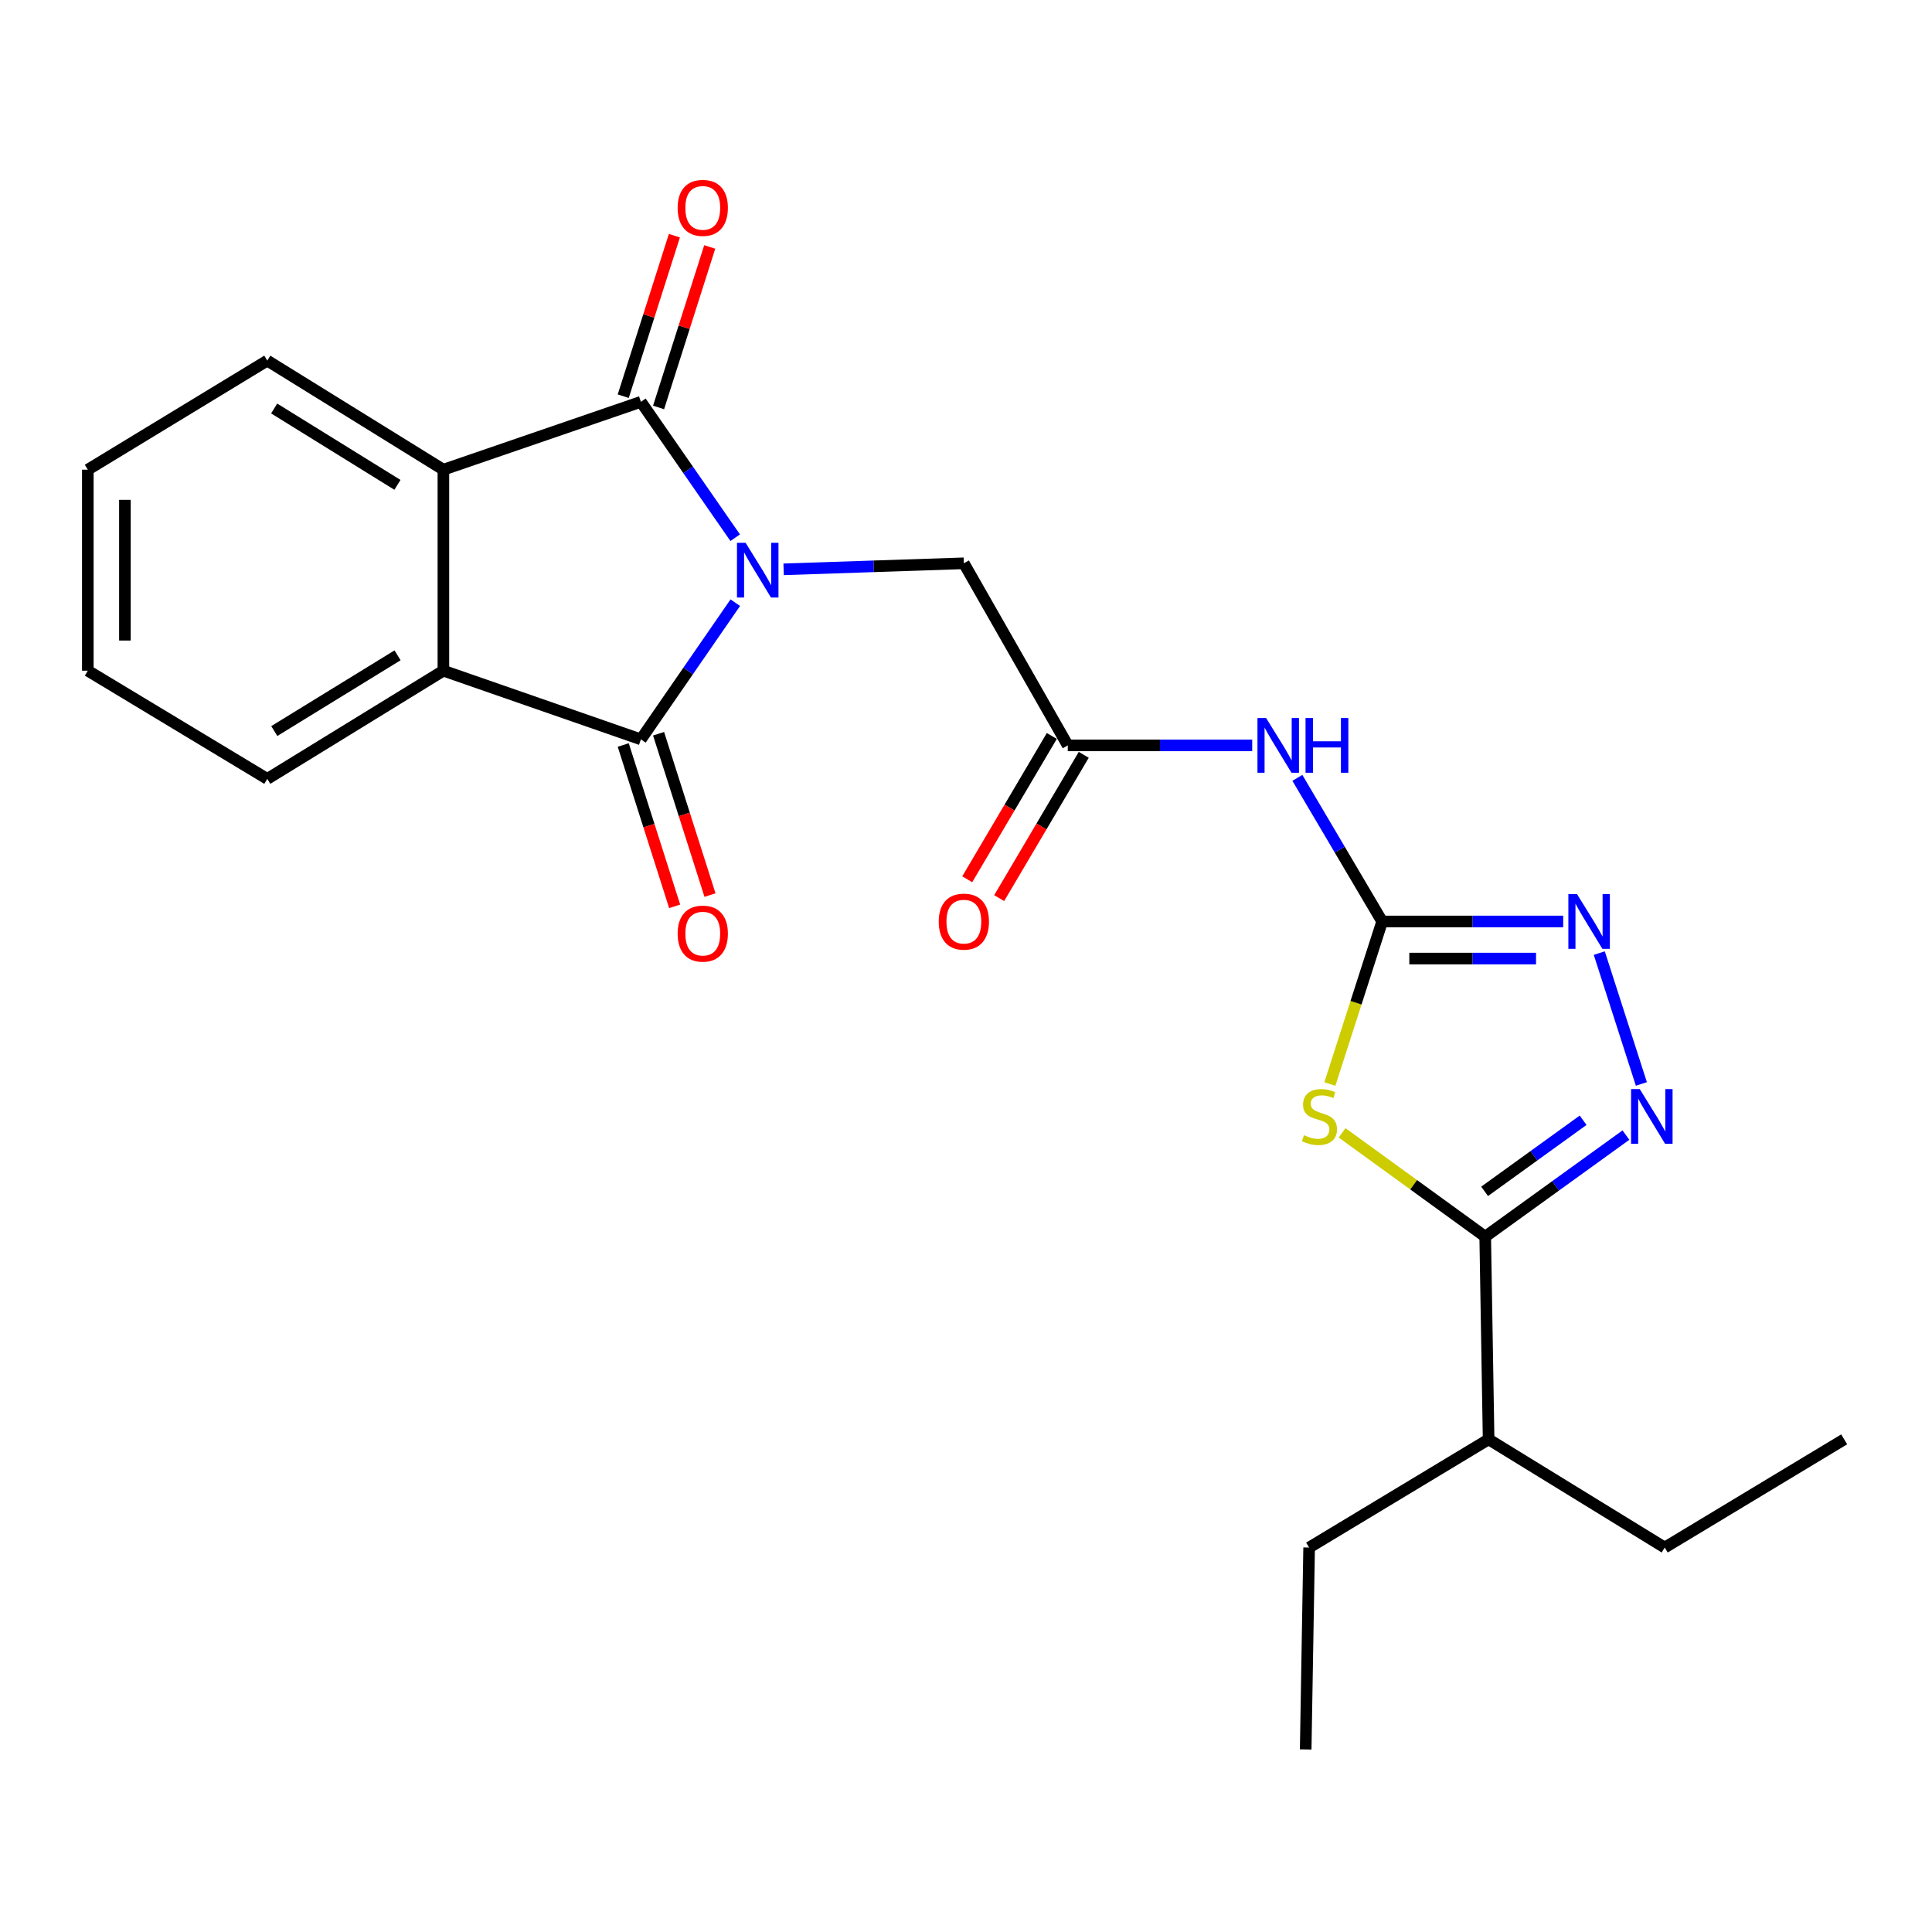 <?xml version='1.0' encoding='iso-8859-1'?>
<svg version='1.1' baseProfile='full'
              xmlns='http://www.w3.org/2000/svg'
                      xmlns:rdkit='http://www.rdkit.org/xml'
                      xmlns:xlink='http://www.w3.org/1999/xlink'
                  xml:space='preserve'
width='1000px' height='1000px' viewBox='0 0 1000 1000'>
<!-- END OF HEADER -->
<rect style='opacity:1.0;fill:#FFFFFF;stroke:none' width='1000' height='1000' x='0' y='0'> </rect>
<path class='bond-0' d='M 380.533,278.317 L 356.132,243.152' style='fill:none;fill-rule:evenodd;stroke:#0000FF;stroke-width:6px;stroke-linecap:butt;stroke-linejoin:miter;stroke-opacity:1' />
<path class='bond-0' d='M 356.132,243.152 L 331.732,207.987' style='fill:none;fill-rule:evenodd;stroke:#000000;stroke-width:6px;stroke-linecap:butt;stroke-linejoin:miter;stroke-opacity:1' />
<path class='bond-1' d='M 380.584,311.949 L 356.158,347.323' style='fill:none;fill-rule:evenodd;stroke:#0000FF;stroke-width:6px;stroke-linecap:butt;stroke-linejoin:miter;stroke-opacity:1' />
<path class='bond-1' d='M 356.158,347.323 L 331.732,382.697' style='fill:none;fill-rule:evenodd;stroke:#000000;stroke-width:6px;stroke-linecap:butt;stroke-linejoin:miter;stroke-opacity:1' />
<path class='bond-11' d='M 405.607,294.681 L 452.249,293.124' style='fill:none;fill-rule:evenodd;stroke:#0000FF;stroke-width:6px;stroke-linecap:butt;stroke-linejoin:miter;stroke-opacity:1' />
<path class='bond-11' d='M 452.249,293.124 L 498.891,291.566' style='fill:none;fill-rule:evenodd;stroke:#000000;stroke-width:6px;stroke-linecap:butt;stroke-linejoin:miter;stroke-opacity:1' />
<path class='bond-8' d='M 331.732,207.987 L 229.498,243.11' style='fill:none;fill-rule:evenodd;stroke:#000000;stroke-width:6px;stroke-linecap:butt;stroke-linejoin:miter;stroke-opacity:1' />
<path class='bond-13' d='M 340.878,210.902 L 354.116,169.363' style='fill:none;fill-rule:evenodd;stroke:#000000;stroke-width:6px;stroke-linecap:butt;stroke-linejoin:miter;stroke-opacity:1' />
<path class='bond-13' d='M 354.116,169.363 L 367.354,127.824' style='fill:none;fill-rule:evenodd;stroke:#FF0000;stroke-width:6px;stroke-linecap:butt;stroke-linejoin:miter;stroke-opacity:1' />
<path class='bond-13' d='M 322.586,205.072 L 335.824,163.533' style='fill:none;fill-rule:evenodd;stroke:#000000;stroke-width:6px;stroke-linecap:butt;stroke-linejoin:miter;stroke-opacity:1' />
<path class='bond-13' d='M 335.824,163.533 L 349.061,121.994' style='fill:none;fill-rule:evenodd;stroke:#FF0000;stroke-width:6px;stroke-linecap:butt;stroke-linejoin:miter;stroke-opacity:1' />
<path class='bond-7' d='M 331.732,382.697 L 229.498,347.147' style='fill:none;fill-rule:evenodd;stroke:#000000;stroke-width:6px;stroke-linecap:butt;stroke-linejoin:miter;stroke-opacity:1' />
<path class='bond-12' d='M 322.586,385.612 L 335.894,427.366' style='fill:none;fill-rule:evenodd;stroke:#000000;stroke-width:6px;stroke-linecap:butt;stroke-linejoin:miter;stroke-opacity:1' />
<path class='bond-12' d='M 335.894,427.366 L 349.201,469.12' style='fill:none;fill-rule:evenodd;stroke:#FF0000;stroke-width:6px;stroke-linecap:butt;stroke-linejoin:miter;stroke-opacity:1' />
<path class='bond-12' d='M 340.878,379.782 L 354.186,421.536' style='fill:none;fill-rule:evenodd;stroke:#000000;stroke-width:6px;stroke-linecap:butt;stroke-linejoin:miter;stroke-opacity:1' />
<path class='bond-12' d='M 354.186,421.536 L 367.494,463.29' style='fill:none;fill-rule:evenodd;stroke:#FF0000;stroke-width:6px;stroke-linecap:butt;stroke-linejoin:miter;stroke-opacity:1' />
<path class='bond-2' d='M 688.339,561.085 L 701.87,519.019' style='fill:none;fill-rule:evenodd;stroke:#CCCC00;stroke-width:6px;stroke-linecap:butt;stroke-linejoin:miter;stroke-opacity:1' />
<path class='bond-2' d='M 701.87,519.019 L 715.401,476.953' style='fill:none;fill-rule:evenodd;stroke:#000000;stroke-width:6px;stroke-linecap:butt;stroke-linejoin:miter;stroke-opacity:1' />
<path class='bond-5' d='M 694.674,586.363 L 731.708,613.227' style='fill:none;fill-rule:evenodd;stroke:#CCCC00;stroke-width:6px;stroke-linecap:butt;stroke-linejoin:miter;stroke-opacity:1' />
<path class='bond-5' d='M 731.708,613.227 L 768.742,640.091' style='fill:none;fill-rule:evenodd;stroke:#000000;stroke-width:6px;stroke-linecap:butt;stroke-linejoin:miter;stroke-opacity:1' />
<path class='bond-3' d='M 715.401,476.953 L 693.462,439.786' style='fill:none;fill-rule:evenodd;stroke:#000000;stroke-width:6px;stroke-linecap:butt;stroke-linejoin:miter;stroke-opacity:1' />
<path class='bond-3' d='M 693.462,439.786 L 671.522,402.618' style='fill:none;fill-rule:evenodd;stroke:#0000FF;stroke-width:6px;stroke-linecap:butt;stroke-linejoin:miter;stroke-opacity:1' />
<path class='bond-6' d='M 715.401,476.953 L 762.252,476.953' style='fill:none;fill-rule:evenodd;stroke:#000000;stroke-width:6px;stroke-linecap:butt;stroke-linejoin:miter;stroke-opacity:1' />
<path class='bond-6' d='M 762.252,476.953 L 809.103,476.953' style='fill:none;fill-rule:evenodd;stroke:#0000FF;stroke-width:6px;stroke-linecap:butt;stroke-linejoin:miter;stroke-opacity:1' />
<path class='bond-6' d='M 729.457,496.152 L 762.252,496.152' style='fill:none;fill-rule:evenodd;stroke:#000000;stroke-width:6px;stroke-linecap:butt;stroke-linejoin:miter;stroke-opacity:1' />
<path class='bond-6' d='M 762.252,496.152 L 795.048,496.152' style='fill:none;fill-rule:evenodd;stroke:#0000FF;stroke-width:6px;stroke-linecap:butt;stroke-linejoin:miter;stroke-opacity:1' />
<path class='bond-4' d='M 849.57,561.045 L 827.786,493.322' style='fill:none;fill-rule:evenodd;stroke:#0000FF;stroke-width:6px;stroke-linecap:butt;stroke-linejoin:miter;stroke-opacity:1' />
<path class='bond-26' d='M 841.579,587.524 L 805.161,613.808' style='fill:none;fill-rule:evenodd;stroke:#0000FF;stroke-width:6px;stroke-linecap:butt;stroke-linejoin:miter;stroke-opacity:1' />
<path class='bond-26' d='M 805.161,613.808 L 768.742,640.091' style='fill:none;fill-rule:evenodd;stroke:#000000;stroke-width:6px;stroke-linecap:butt;stroke-linejoin:miter;stroke-opacity:1' />
<path class='bond-26' d='M 819.418,579.841 L 793.925,598.24' style='fill:none;fill-rule:evenodd;stroke:#0000FF;stroke-width:6px;stroke-linecap:butt;stroke-linejoin:miter;stroke-opacity:1' />
<path class='bond-26' d='M 793.925,598.24 L 768.432,616.638' style='fill:none;fill-rule:evenodd;stroke:#000000;stroke-width:6px;stroke-linecap:butt;stroke-linejoin:miter;stroke-opacity:1' />
<path class='bond-15' d='M 768.742,640.091 L 770.502,745.003' style='fill:none;fill-rule:evenodd;stroke:#000000;stroke-width:6px;stroke-linecap:butt;stroke-linejoin:miter;stroke-opacity:1' />
<path class='bond-17' d='M 229.498,347.147 L 138.345,403.155' style='fill:none;fill-rule:evenodd;stroke:#000000;stroke-width:6px;stroke-linecap:butt;stroke-linejoin:miter;stroke-opacity:1' />
<path class='bond-17' d='M 205.774,339.191 L 141.967,378.396' style='fill:none;fill-rule:evenodd;stroke:#000000;stroke-width:6px;stroke-linecap:butt;stroke-linejoin:miter;stroke-opacity:1' />
<path class='bond-24' d='M 229.498,347.147 L 229.498,243.11' style='fill:none;fill-rule:evenodd;stroke:#000000;stroke-width:6px;stroke-linecap:butt;stroke-linejoin:miter;stroke-opacity:1' />
<path class='bond-16' d='M 229.498,243.11 L 138.345,186.644' style='fill:none;fill-rule:evenodd;stroke:#000000;stroke-width:6px;stroke-linecap:butt;stroke-linejoin:miter;stroke-opacity:1' />
<path class='bond-16' d='M 205.714,250.962 L 141.908,211.435' style='fill:none;fill-rule:evenodd;stroke:#000000;stroke-width:6px;stroke-linecap:butt;stroke-linejoin:miter;stroke-opacity:1' />
<path class='bond-9' d='M 648.139,385.812 L 600.409,385.812' style='fill:none;fill-rule:evenodd;stroke:#0000FF;stroke-width:6px;stroke-linecap:butt;stroke-linejoin:miter;stroke-opacity:1' />
<path class='bond-9' d='M 600.409,385.812 L 552.68,385.812' style='fill:none;fill-rule:evenodd;stroke:#000000;stroke-width:6px;stroke-linecap:butt;stroke-linejoin:miter;stroke-opacity:1' />
<path class='bond-10' d='M 552.68,385.812 L 498.891,291.566' style='fill:none;fill-rule:evenodd;stroke:#000000;stroke-width:6px;stroke-linecap:butt;stroke-linejoin:miter;stroke-opacity:1' />
<path class='bond-14' d='M 544.413,380.933 L 522.524,418.021' style='fill:none;fill-rule:evenodd;stroke:#000000;stroke-width:6px;stroke-linecap:butt;stroke-linejoin:miter;stroke-opacity:1' />
<path class='bond-14' d='M 522.524,418.021 L 500.636,455.109' style='fill:none;fill-rule:evenodd;stroke:#FF0000;stroke-width:6px;stroke-linecap:butt;stroke-linejoin:miter;stroke-opacity:1' />
<path class='bond-14' d='M 560.947,390.691 L 539.059,427.779' style='fill:none;fill-rule:evenodd;stroke:#000000;stroke-width:6px;stroke-linecap:butt;stroke-linejoin:miter;stroke-opacity:1' />
<path class='bond-14' d='M 539.059,427.779 L 517.171,464.867' style='fill:none;fill-rule:evenodd;stroke:#FF0000;stroke-width:6px;stroke-linecap:butt;stroke-linejoin:miter;stroke-opacity:1' />
<path class='bond-18' d='M 770.502,745.003 L 861.655,801.01' style='fill:none;fill-rule:evenodd;stroke:#000000;stroke-width:6px;stroke-linecap:butt;stroke-linejoin:miter;stroke-opacity:1' />
<path class='bond-19' d='M 770.502,745.003 L 677.601,801.01' style='fill:none;fill-rule:evenodd;stroke:#000000;stroke-width:6px;stroke-linecap:butt;stroke-linejoin:miter;stroke-opacity:1' />
<path class='bond-21' d='M 138.345,186.644 L 45.455,243.11' style='fill:none;fill-rule:evenodd;stroke:#000000;stroke-width:6px;stroke-linecap:butt;stroke-linejoin:miter;stroke-opacity:1' />
<path class='bond-20' d='M 138.345,403.155 L 45.455,347.147' style='fill:none;fill-rule:evenodd;stroke:#000000;stroke-width:6px;stroke-linecap:butt;stroke-linejoin:miter;stroke-opacity:1' />
<path class='bond-22' d='M 861.655,801.01 L 954.545,745.003' style='fill:none;fill-rule:evenodd;stroke:#000000;stroke-width:6px;stroke-linecap:butt;stroke-linejoin:miter;stroke-opacity:1' />
<path class='bond-23' d='M 677.601,801.01 L 675.82,905.506' style='fill:none;fill-rule:evenodd;stroke:#000000;stroke-width:6px;stroke-linecap:butt;stroke-linejoin:miter;stroke-opacity:1' />
<path class='bond-25' d='M 45.455,347.147 L 45.455,243.11' style='fill:none;fill-rule:evenodd;stroke:#000000;stroke-width:6px;stroke-linecap:butt;stroke-linejoin:miter;stroke-opacity:1' />
<path class='bond-25' d='M 64.653,331.542 L 64.653,258.716' style='fill:none;fill-rule:evenodd;stroke:#000000;stroke-width:6px;stroke-linecap:butt;stroke-linejoin:miter;stroke-opacity:1' />
<path  class='atom-0' d='M 385.938 280.969
L 395.218 295.969
Q 396.138 297.449, 397.618 300.129
Q 399.098 302.809, 399.178 302.969
L 399.178 280.969
L 402.938 280.969
L 402.938 309.289
L 399.058 309.289
L 389.098 292.889
Q 387.938 290.969, 386.698 288.769
Q 385.498 286.569, 385.138 285.889
L 385.138 309.289
L 381.458 309.289
L 381.458 280.969
L 385.938 280.969
' fill='#0000FF'/>
<path  class='atom-3' d='M 674.945 587.574
Q 675.265 587.694, 676.585 588.254
Q 677.905 588.814, 679.345 589.174
Q 680.825 589.494, 682.265 589.494
Q 684.945 589.494, 686.505 588.214
Q 688.065 586.894, 688.065 584.614
Q 688.065 583.054, 687.265 582.094
Q 686.505 581.134, 685.305 580.614
Q 684.105 580.094, 682.105 579.494
Q 679.585 578.734, 678.065 578.014
Q 676.585 577.294, 675.505 575.774
Q 674.465 574.254, 674.465 571.694
Q 674.465 568.134, 676.865 565.934
Q 679.305 563.734, 684.105 563.734
Q 687.385 563.734, 691.105 565.294
L 690.185 568.374
Q 686.785 566.974, 684.225 566.974
Q 681.465 566.974, 679.945 568.134
Q 678.425 569.254, 678.465 571.214
Q 678.465 572.734, 679.225 573.654
Q 680.025 574.574, 681.145 575.094
Q 682.305 575.614, 684.225 576.214
Q 686.785 577.014, 688.305 577.814
Q 689.825 578.614, 690.905 580.254
Q 692.025 581.854, 692.025 584.614
Q 692.025 588.534, 689.385 590.654
Q 686.785 592.734, 682.425 592.734
Q 679.905 592.734, 677.985 592.174
Q 676.105 591.654, 673.865 590.734
L 674.945 587.574
' fill='#CCCC00'/>
<path  class='atom-5' d='M 848.718 563.694
L 857.998 578.694
Q 858.918 580.174, 860.398 582.854
Q 861.878 585.534, 861.958 585.694
L 861.958 563.694
L 865.718 563.694
L 865.718 592.014
L 861.838 592.014
L 851.878 575.614
Q 850.718 573.694, 849.478 571.494
Q 848.278 569.294, 847.918 568.614
L 847.918 592.014
L 844.238 592.014
L 844.238 563.694
L 848.718 563.694
' fill='#0000FF'/>
<path  class='atom-7' d='M 816.261 462.793
L 825.541 477.793
Q 826.461 479.273, 827.941 481.953
Q 829.421 484.633, 829.501 484.793
L 829.501 462.793
L 833.261 462.793
L 833.261 491.113
L 829.381 491.113
L 819.421 474.713
Q 818.261 472.793, 817.021 470.593
Q 815.821 468.393, 815.461 467.713
L 815.461 491.113
L 811.781 491.113
L 811.781 462.793
L 816.261 462.793
' fill='#0000FF'/>
<path  class='atom-10' d='M 655.342 371.652
L 664.622 386.652
Q 665.542 388.132, 667.022 390.812
Q 668.502 393.492, 668.582 393.652
L 668.582 371.652
L 672.342 371.652
L 672.342 399.972
L 668.462 399.972
L 658.502 383.572
Q 657.342 381.652, 656.102 379.452
Q 654.902 377.252, 654.542 376.572
L 654.542 399.972
L 650.862 399.972
L 650.862 371.652
L 655.342 371.652
' fill='#0000FF'/>
<path  class='atom-10' d='M 675.742 371.652
L 679.582 371.652
L 679.582 383.692
L 694.062 383.692
L 694.062 371.652
L 697.902 371.652
L 697.902 399.972
L 694.062 399.972
L 694.062 386.892
L 679.582 386.892
L 679.582 399.972
L 675.742 399.972
L 675.742 371.652
' fill='#0000FF'/>
<path  class='atom-13' d='M 350.752 483.241
Q 350.752 476.441, 354.112 472.641
Q 357.472 468.841, 363.752 468.841
Q 370.032 468.841, 373.392 472.641
Q 376.752 476.441, 376.752 483.241
Q 376.752 490.121, 373.352 494.041
Q 369.952 497.921, 363.752 497.921
Q 357.512 497.921, 354.112 494.041
Q 350.752 490.161, 350.752 483.241
M 363.752 494.721
Q 368.072 494.721, 370.392 491.841
Q 372.752 488.921, 372.752 483.241
Q 372.752 477.681, 370.392 474.881
Q 368.072 472.041, 363.752 472.041
Q 359.432 472.041, 357.072 474.841
Q 354.752 477.641, 354.752 483.241
Q 354.752 488.961, 357.072 491.841
Q 359.432 494.721, 363.752 494.721
' fill='#FF0000'/>
<path  class='atom-14' d='M 350.752 107.593
Q 350.752 100.793, 354.112 96.993
Q 357.472 93.193, 363.752 93.193
Q 370.032 93.193, 373.392 96.993
Q 376.752 100.793, 376.752 107.593
Q 376.752 114.473, 373.352 118.393
Q 369.952 122.273, 363.752 122.273
Q 357.512 122.273, 354.112 118.393
Q 350.752 114.513, 350.752 107.593
M 363.752 119.073
Q 368.072 119.073, 370.392 116.193
Q 372.752 113.273, 372.752 107.593
Q 372.752 102.033, 370.392 99.233
Q 368.072 96.393, 363.752 96.393
Q 359.432 96.393, 357.072 99.193
Q 354.752 101.993, 354.752 107.593
Q 354.752 113.313, 357.072 116.193
Q 359.432 119.073, 363.752 119.073
' fill='#FF0000'/>
<path  class='atom-15' d='M 485.891 477.033
Q 485.891 470.233, 489.251 466.433
Q 492.611 462.633, 498.891 462.633
Q 505.171 462.633, 508.531 466.433
Q 511.891 470.233, 511.891 477.033
Q 511.891 483.913, 508.491 487.833
Q 505.091 491.713, 498.891 491.713
Q 492.651 491.713, 489.251 487.833
Q 485.891 483.953, 485.891 477.033
M 498.891 488.513
Q 503.211 488.513, 505.531 485.633
Q 507.891 482.713, 507.891 477.033
Q 507.891 471.473, 505.531 468.673
Q 503.211 465.833, 498.891 465.833
Q 494.571 465.833, 492.211 468.633
Q 489.891 471.433, 489.891 477.033
Q 489.891 482.753, 492.211 485.633
Q 494.571 488.513, 498.891 488.513
' fill='#FF0000'/>
</svg>
